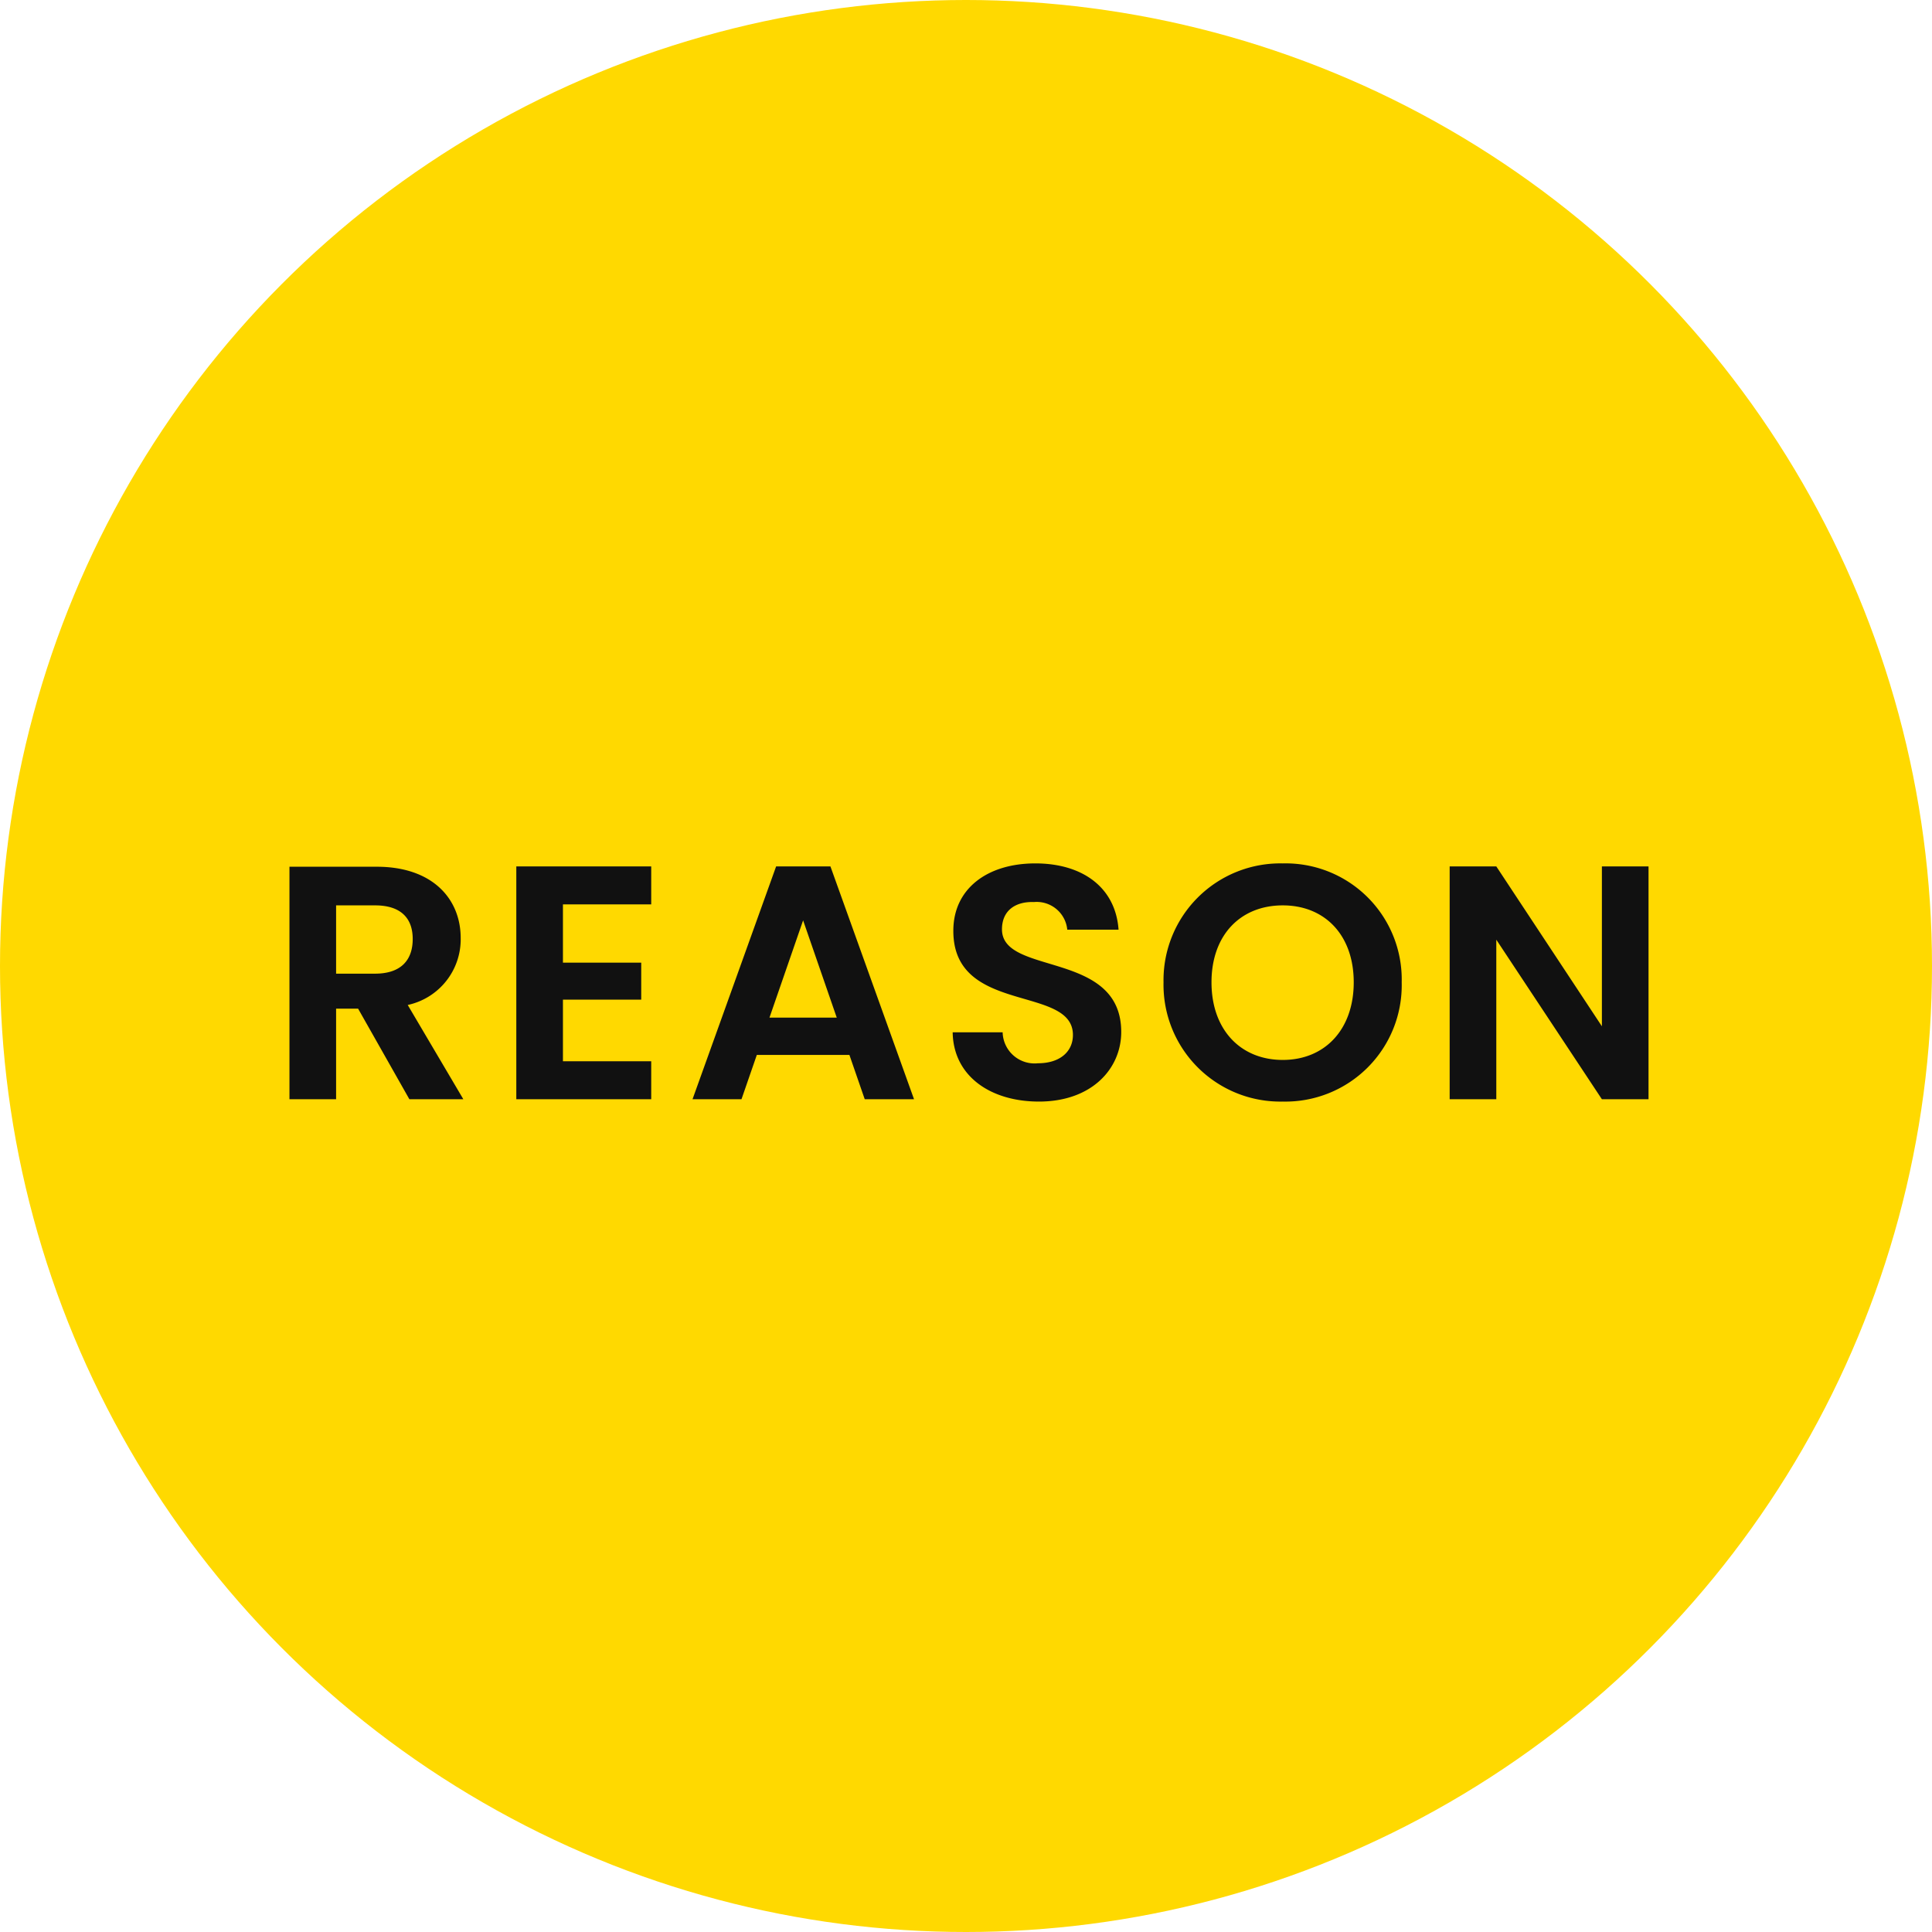 <svg xmlns="http://www.w3.org/2000/svg" width="116" height="116" viewBox="0 0 116 116">
  <g id="Group_189055" data-name="Group 189055" transform="translate(-41 -4899)">
    <circle id="Ellipse_1035" data-name="Ellipse 1035" cx="58" cy="58" r="58" transform="translate(41 4899)" fill="#ffd900"/>
    <path id="Path_439248" data-name="Path 439248" d="M8.78-9.62c0,1.26-.7,2.08-2.26,2.08H4.18v-4.1H6.52C8.08-11.64,8.78-10.86,8.78-9.62Zm-7.4-4.34V0h2.8V-5.44H5.5L8.58,0h3.24L8.48-5.66a4.031,4.031,0,0,0,3.18-4.02c0-2.34-1.68-4.28-5.04-4.28Zm21.72-.02H15V0h8.1V-2.28H17.8v-3.7h4.7V-8.2H17.8v-3.5h5.3ZM35.92,0h2.96L33.86-13.98H30.6L25.58,0h2.94l.92-2.66H35ZM34.24-4.9H30.2l2.02-5.84Zm17.08.86c0-4.92-7.16-3.36-7.16-6.16,0-1.14.82-1.68,1.92-1.64a1.843,1.843,0,0,1,2,1.66h3.08c-.18-2.52-2.14-3.98-5-3.98-2.88,0-4.92,1.52-4.92,4.04-.02,5.06,7.18,3.24,7.18,6.26,0,1-.78,1.7-2.1,1.7A1.917,1.917,0,0,1,44.2-4.02h-3C41.24-1.38,43.48.14,46.38.14,49.56.14,51.32-1.84,51.32-4.04ZM68.16-7.02a6.972,6.972,0,0,0-7.14-7.14,7.012,7.012,0,0,0-7.16,7.14A7.016,7.016,0,0,0,61.02.14,6.988,6.988,0,0,0,68.16-7.02Zm-11.42,0c0-2.84,1.74-4.62,4.28-4.62,2.52,0,4.26,1.78,4.26,4.62s-1.74,4.66-4.26,4.66C58.48-2.36,56.74-4.18,56.74-7.02Zm23.44-6.96v9.6l-6.34-9.6h-2.8V0h2.8V-9.58L80.18,0h2.8V-13.98Z" transform="translate(57 4965)" fill="#111"/>
  </g>
</svg>
